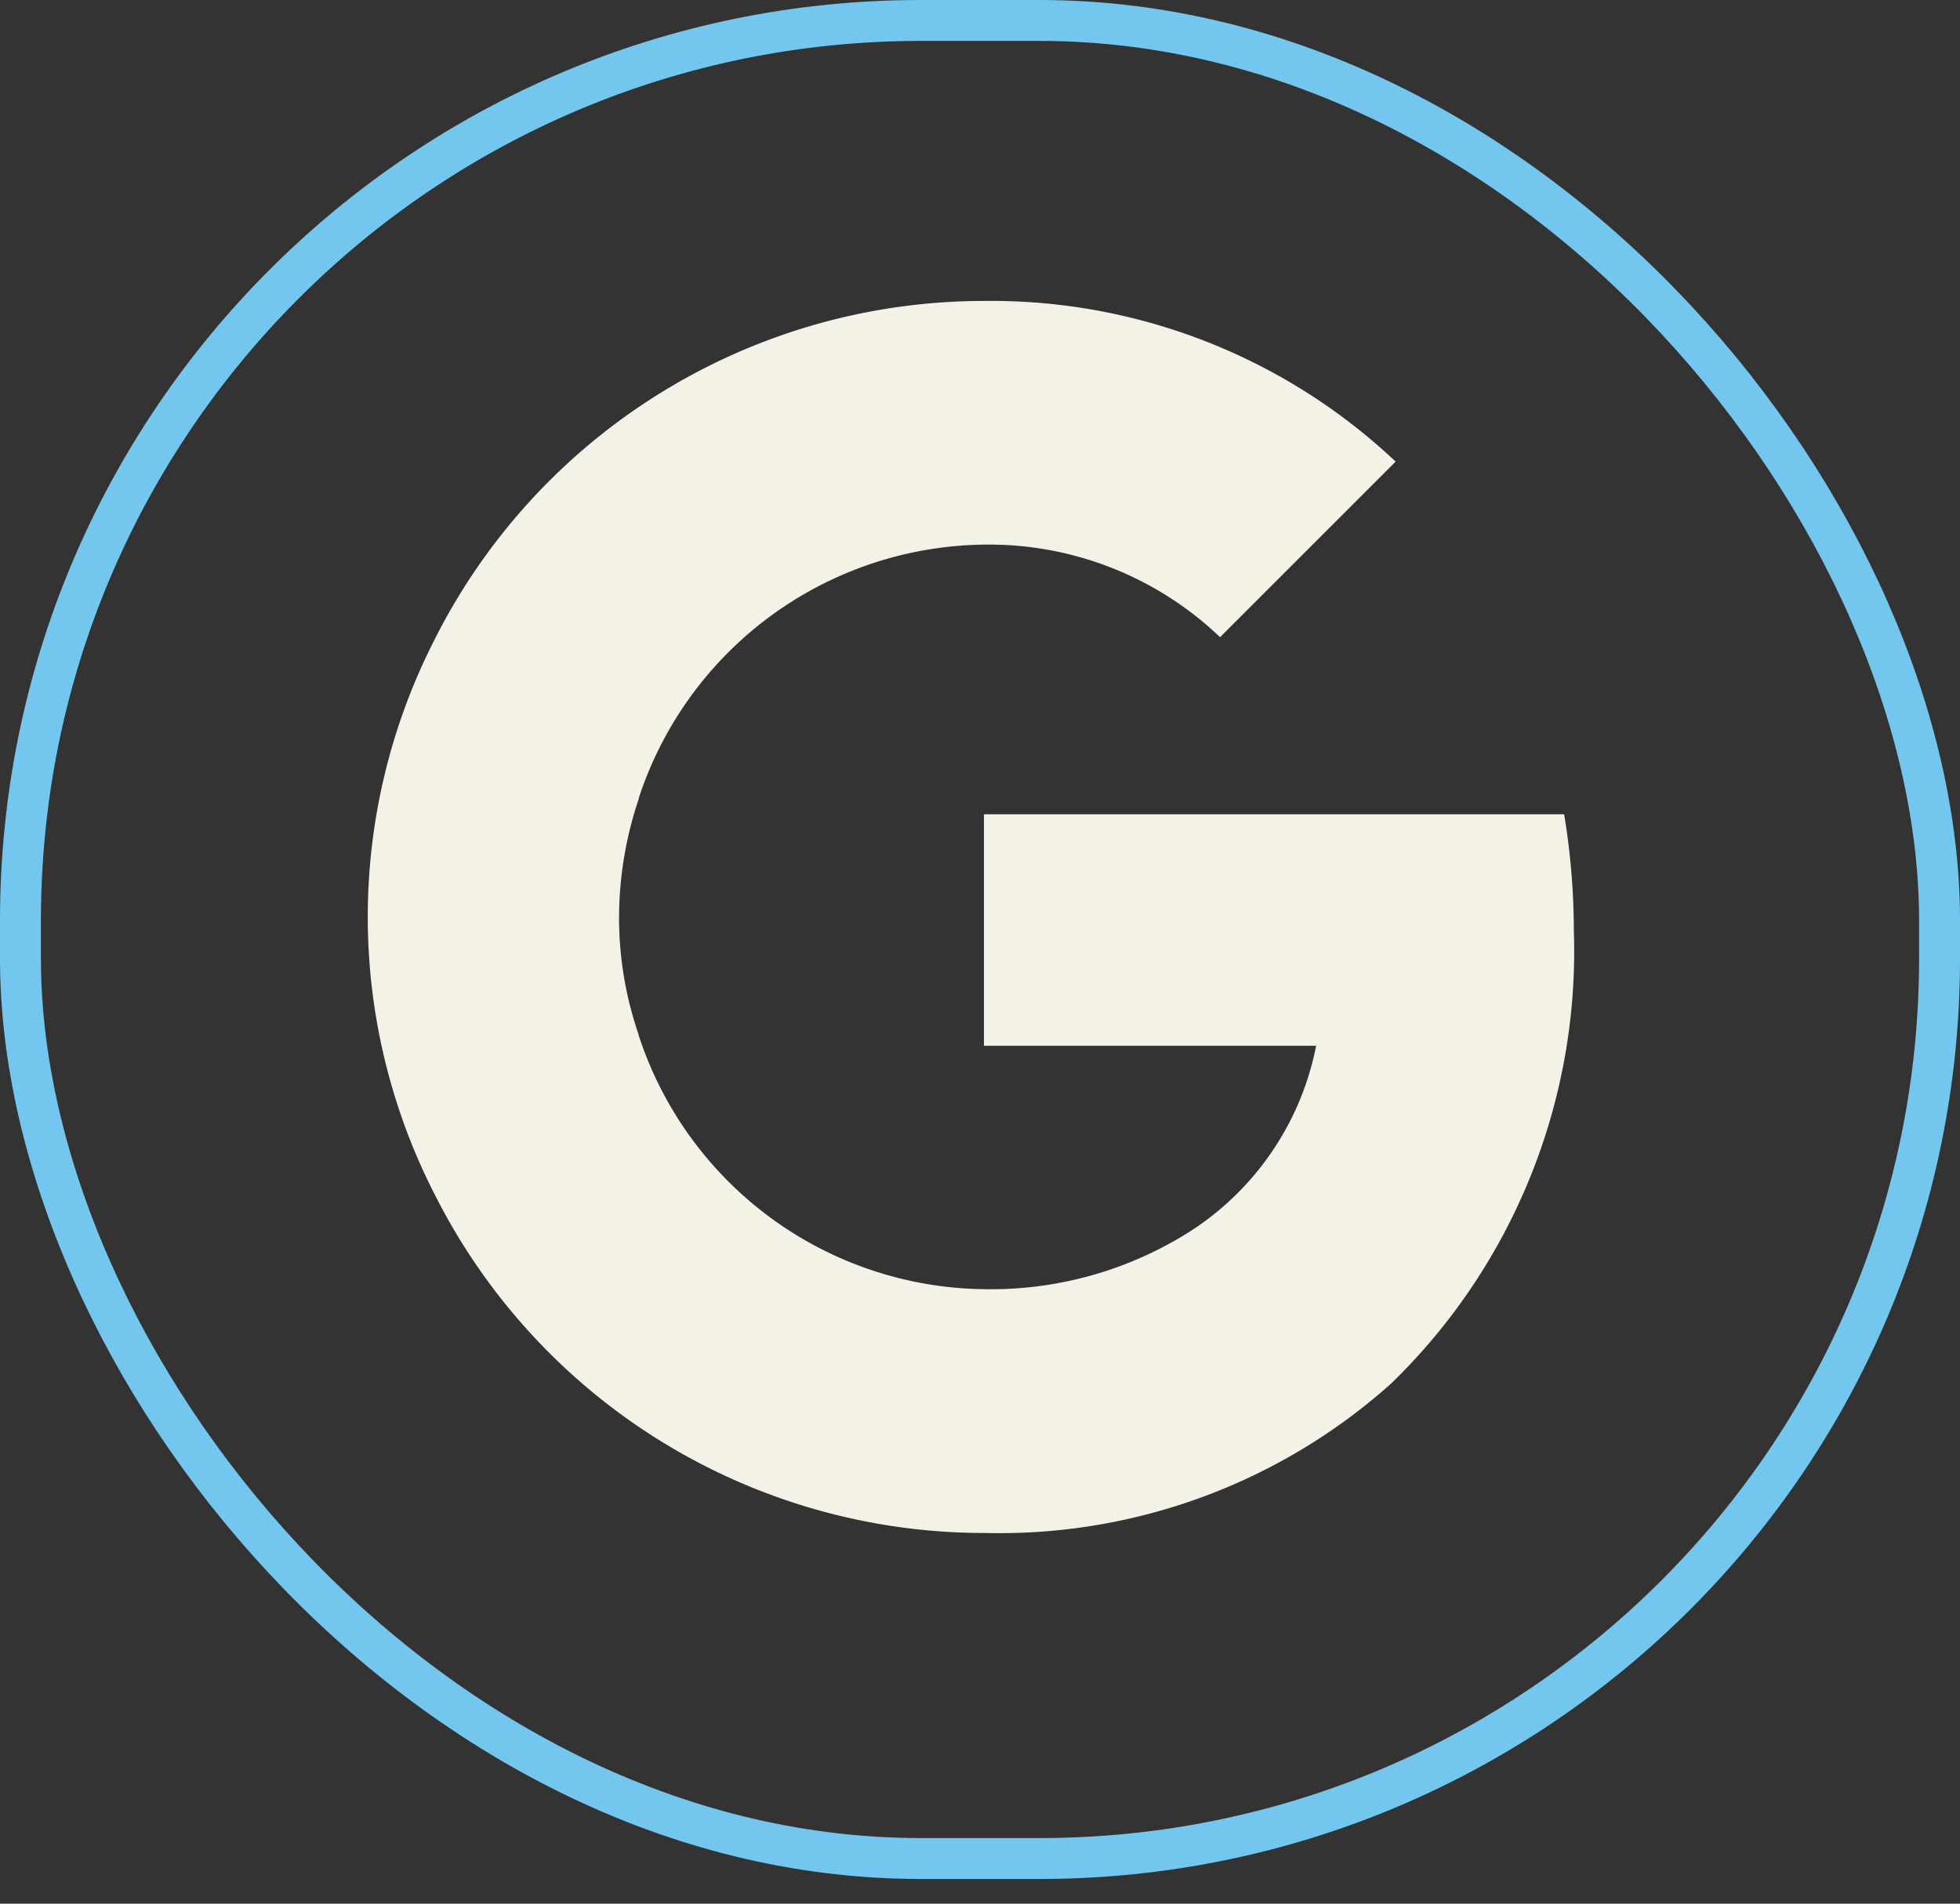 <svg xmlns="http://www.w3.org/2000/svg" xmlns:xlink="http://www.w3.org/1999/xlink" width="47.899" height="46.531" viewBox="0 0 47.899 46.531">
  <rect x="0" y="0" width="47.899" height="46.531" fill="#333333" stroke="none"/>
  <defs>
    <clipPath id="clip-path">
      <rect id="Rectangle_3353" data-name="Rectangle 3353" width="47.347" height="46.031" fill="#f4f2e6"/>
    </clipPath>
  </defs>
  <g id="Group_4070" data-name="Group 4070" transform="translate(0.5 0.5)">
    <rect id="Rectangle_3443" data-name="Rectangle 3443" width="46.899" height="44.927" rx="22" transform="translate(0 0)" fill="none" stroke="#73c7ef" stroke-width="1"/>
    <g id="Group_4066" data-name="Group 4066" transform="translate(0 0)">
      <g id="Group_3968" data-name="Group 3968" clip-path="url(#clip-path)">
        <path id="Path_1984" data-name="Path 1984" d="M41.221,371.809a17.568,17.568,0,0,0-.237-2.848H26.805v5.659h8.118a6.991,6.991,0,0,1-3.012,4.492v3.764h4.844a14.719,14.719,0,0,0,4.466-11.066" transform="translate(-3.259 -349.558)" fill="#f4f2e6"/>
        <path id="Path_1985" data-name="Path 1985" d="M25.23,387.158a14.344,14.344,0,0,0,9.95-3.651l-4.843-3.764A9.084,9.084,0,0,1,25.23,381.2a8.992,8.992,0,0,1-8.444-6.224H11.792v3.877a15.035,15.035,0,0,0,13.438,8.306" transform="translate(-1.684 -350.189)" fill="#f4f2e6"/>
        <path id="Path_1986" data-name="Path 1986" d="M16.6,373.846a8.748,8.748,0,0,1-.477-2.873A9.088,9.088,0,0,1,16.6,368.1v-3.877H11.6a14.886,14.886,0,0,0,0,13.5Z" transform="translate(-1.494 -349.061)" fill="#f4f2e6"/>
        <path id="Path_1987" data-name="Path 1987" d="M25.23,360.9A8.169,8.169,0,0,1,31,363.162l4.291-4.291a14.4,14.4,0,0,0-10.063-3.927,15.034,15.034,0,0,0-13.438,8.305l4.994,3.878A8.992,8.992,0,0,1,25.23,360.9" transform="translate(-1.684 -348.088)" fill="#f4f2e6"/>
      </g>
    </g>
  </g>
</svg>
